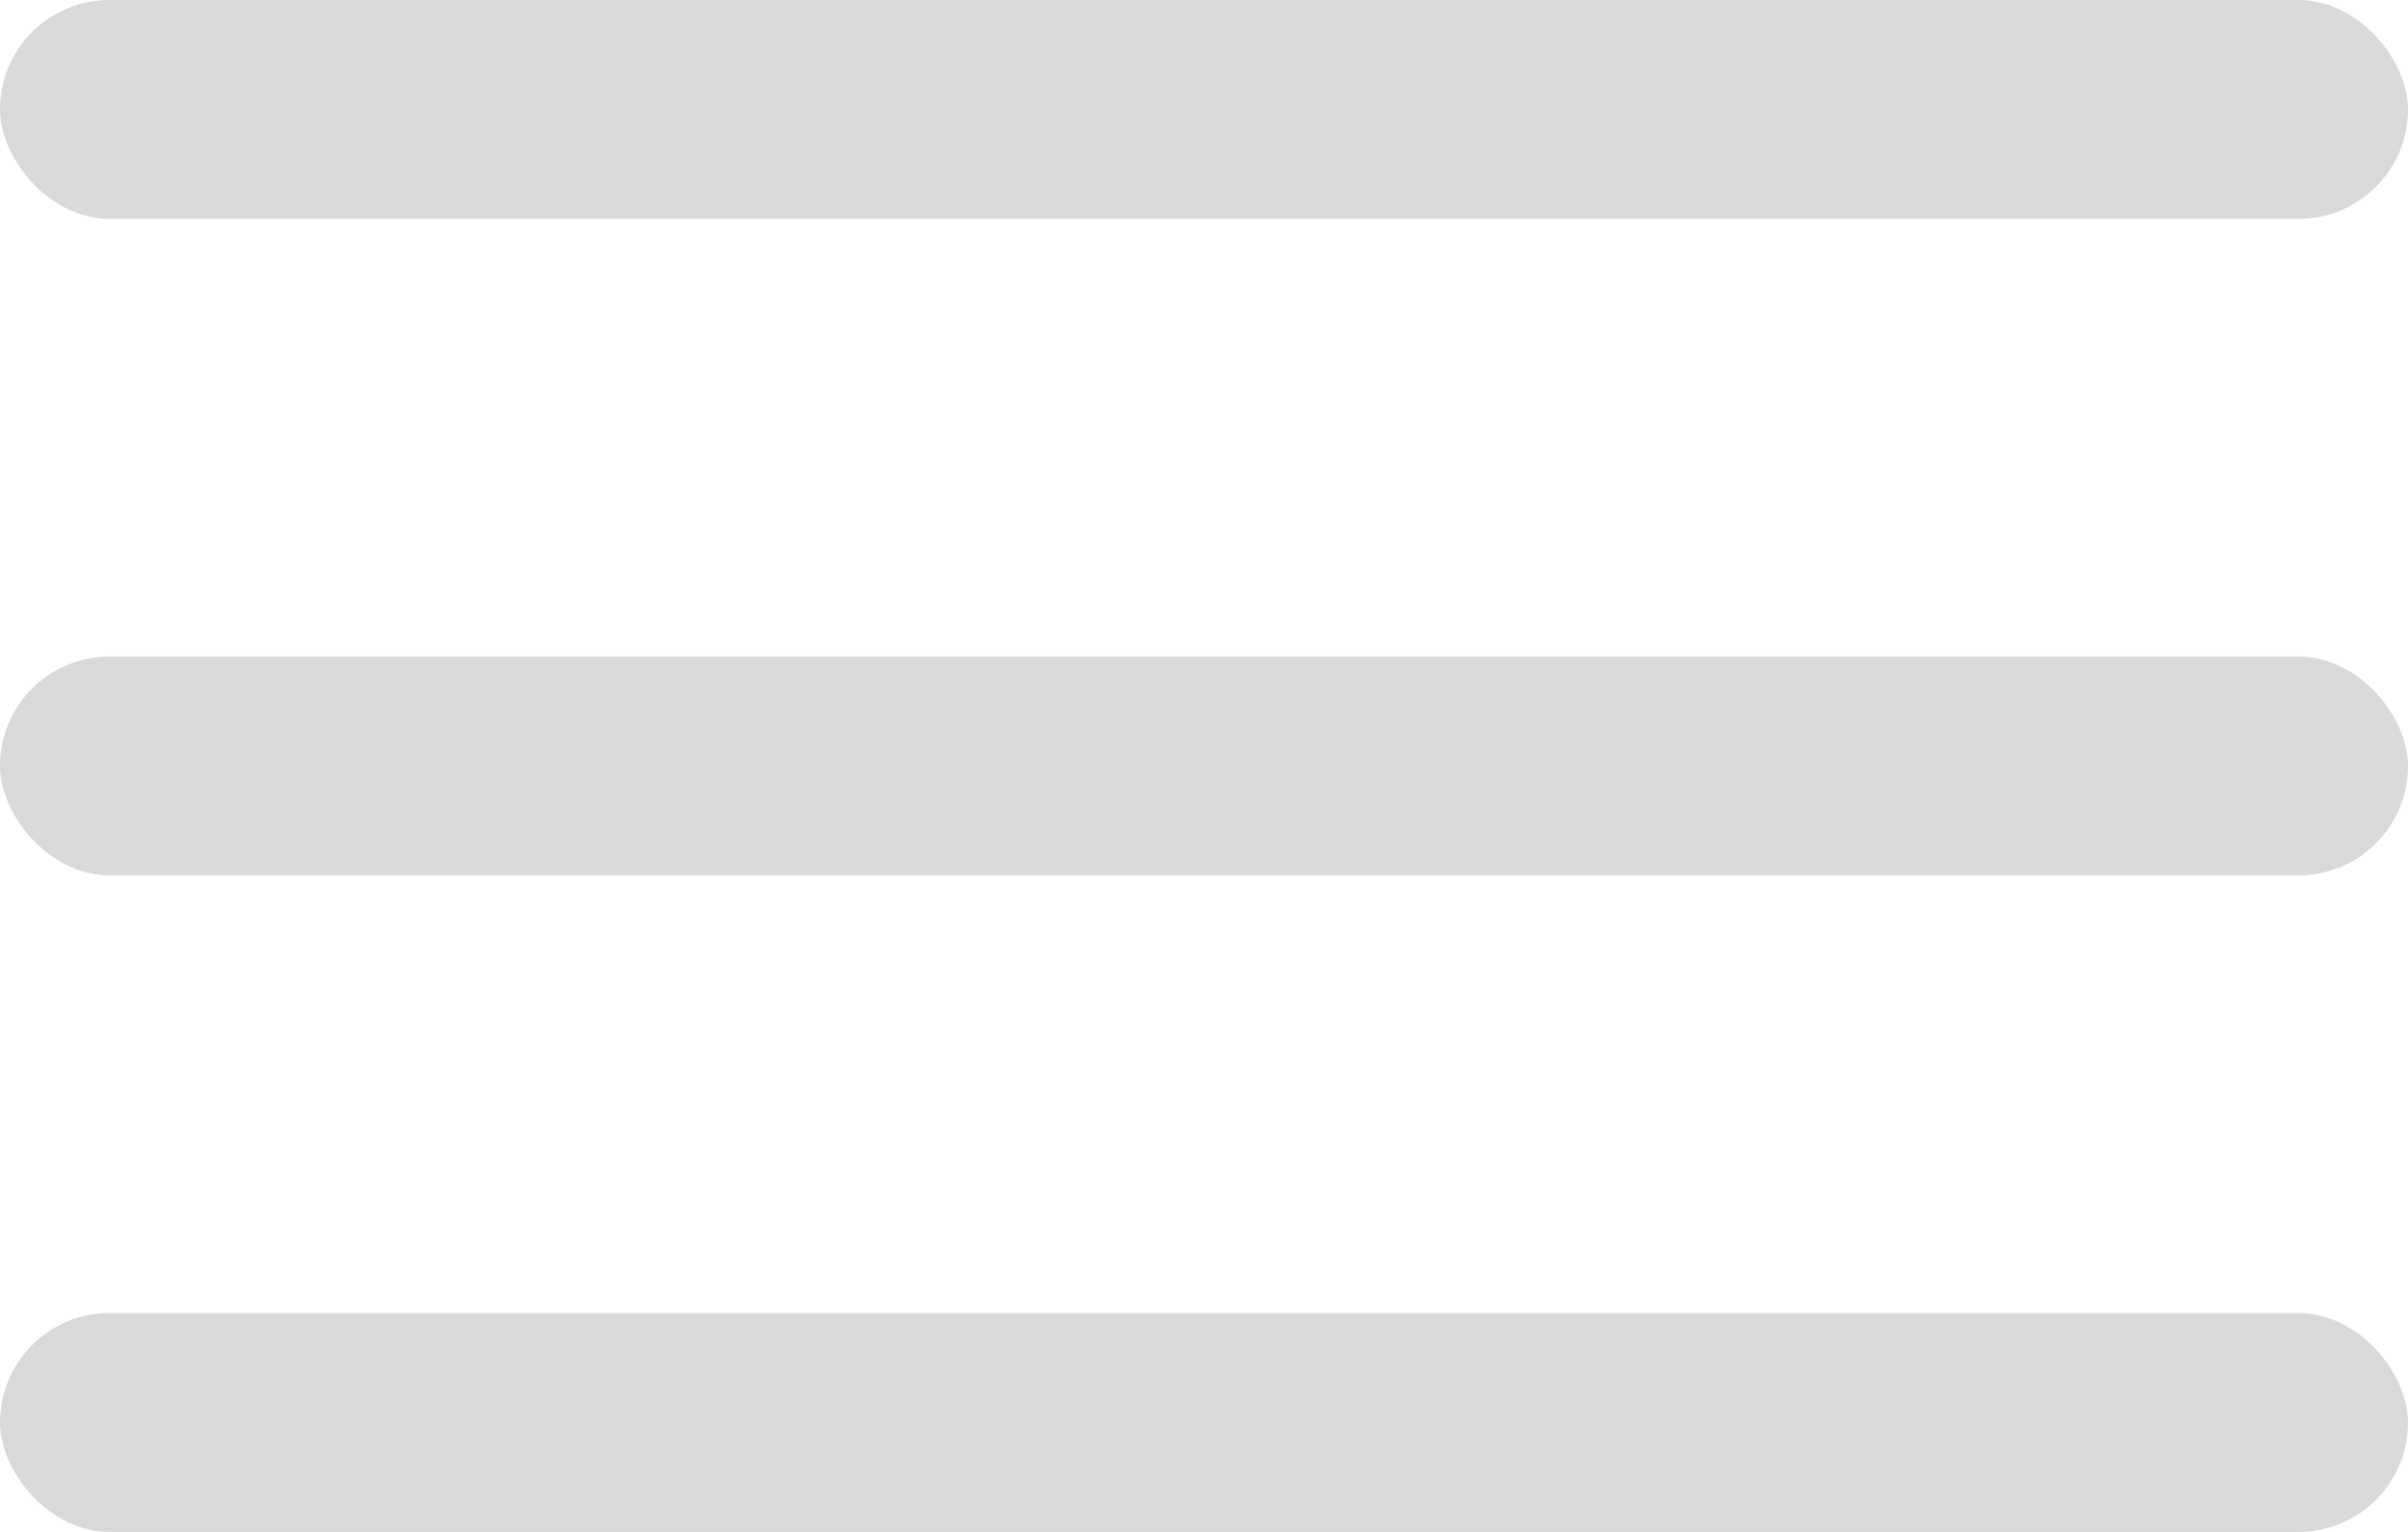 <?xml version="1.0" encoding="UTF-8"?> <svg xmlns="http://www.w3.org/2000/svg" width="11" height="7" viewBox="0 0 11 7" fill="none"><rect width="11" height="1" rx="0.5" fill="#D9D9D9"></rect><rect y="3" width="11" height="1" rx="0.5" fill="#D9D9D9"></rect><rect y="6" width="11" height="1" rx="0.5" fill="#D9D9D9"></rect></svg> 